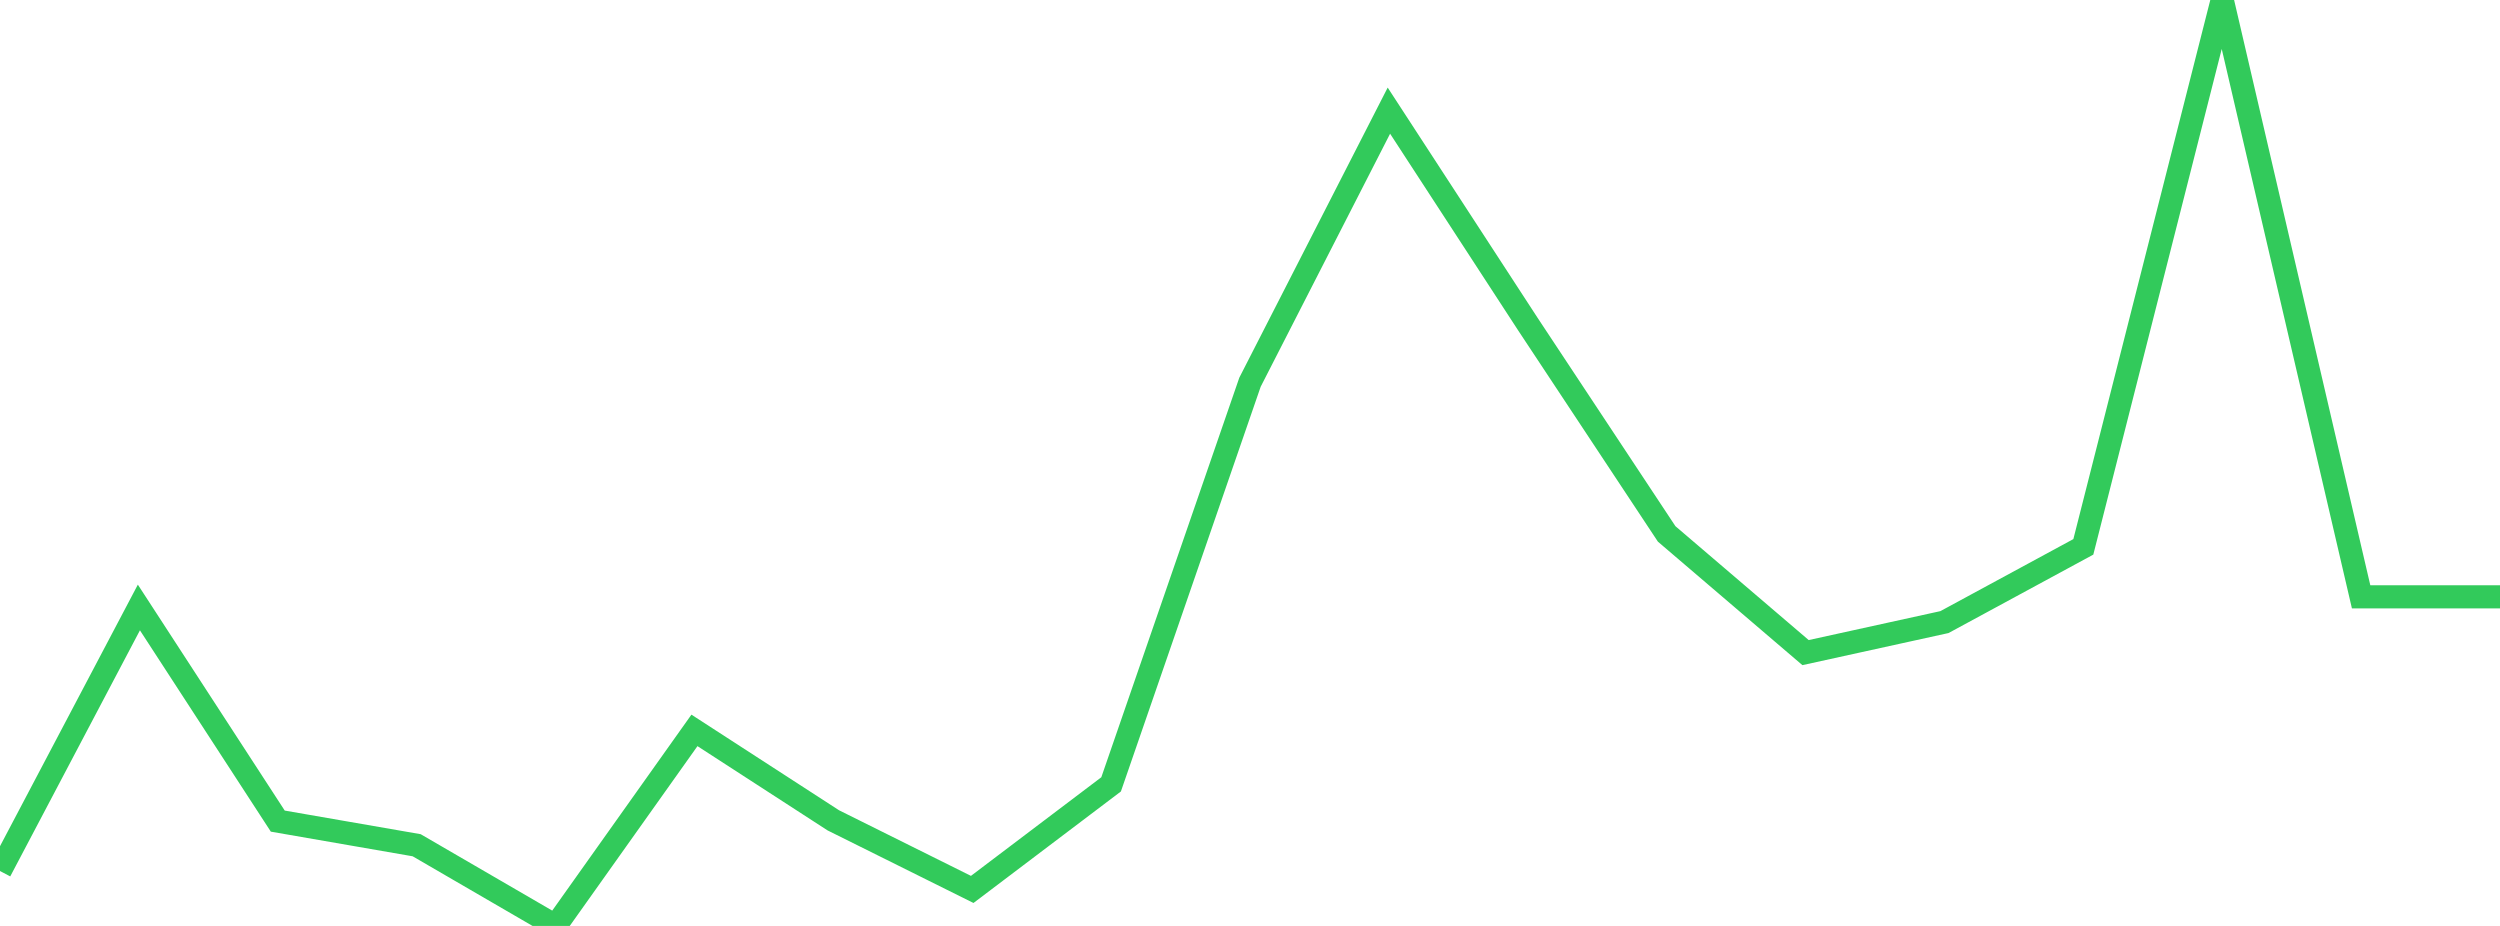 <?xml version="1.0" standalone="no"?>
<!DOCTYPE svg PUBLIC "-//W3C//DTD SVG 1.1//EN" "http://www.w3.org/Graphics/SVG/1.1/DTD/svg11.dtd">

<svg width="135" height="50" viewBox="0 0 135 50" preserveAspectRatio="none" 
  xmlns="http://www.w3.org/2000/svg"
  xmlns:xlink="http://www.w3.org/1999/xlink">


<polyline points="0.0, 47.035 7.5, 32.804 15.0, 44.34 22.5, 45.643 30.0, 50.0 37.5, 39.441 45.0, 44.299 52.5, 48.029 60.0, 42.355 67.5, 20.638 75.0, 5.975 82.5, 17.495 90.0, 28.832 97.5, 35.241 105.0, 33.593 112.5, 29.53 120.0, 0.0 127.5, 32.228 135.0, 32.228" fill="none" stroke="#32ca5b" stroke-width="1.25"/>

</svg>